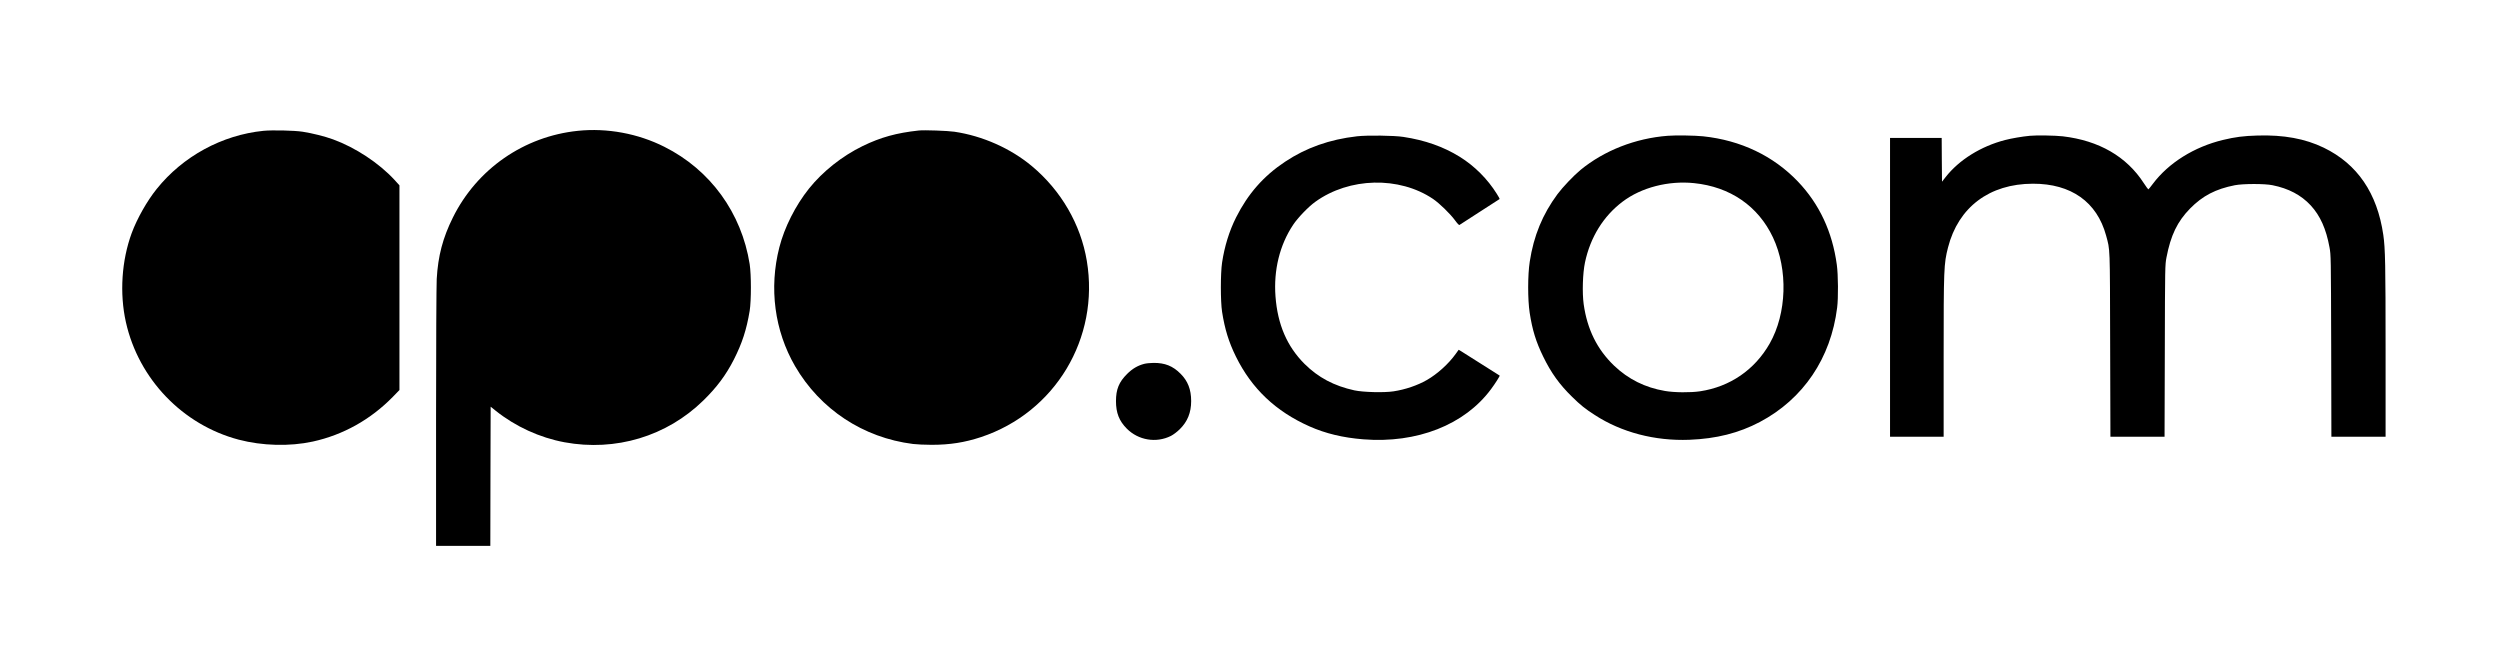 <?xml version="1.0" encoding="UTF-8" standalone="no"?>
<svg xmlns="http://www.w3.org/2000/svg" version="1.0" width="3824pt" height="1009pt" viewBox="0 0 3824 1009" preserveAspectRatio="xMidYMid meet">
  <g transform="translate(0,1009) scale(0.1,-0.1)" fill="#000000" stroke="none">
    <path d="M4030 8089 c-634 -64 -1233 -390 -1633 -889 -149 -185 -300 -453 -382 -674 -155 -421 -188 -924 -89 -1365 195 -869 867 -1569 1725 -1796 362 -95 780 -106 1134 -29 465 102 883 336 1223 683 l102 105 0 1566 0 1565 -77 85 c-237 256 -595 493 -938 618 -129 47 -317 94 -465 117 -127 20 -467 27 -600 14z"></path>
    <path d="M8840 8089 c-826 -85 -1545 -584 -1913 -1327 -154 -310 -227 -587 -247 -941 -5 -86 -10 -1039 -10 -2118 l0 -1963 415 0 415 0 2 1065 3 1064 75 -60 c303 -243 677 -414 1055 -484 781 -144 1563 91 2123 639 206 201 346 389 467 626 127 251 194 456 242 745 25 156 25 553 0 715 -124 784 -602 1442 -1304 1794 -404 204 -876 291 -1323 245z"></path>
    <path d="M14055 8094 c-343 -37 -584 -104 -860 -238 -315 -154 -610 -388 -821 -651 -206 -258 -375 -592 -453 -898 -160 -624 -74 -1275 240 -1817 384 -661 1041 -1095 1804 -1191 55 -7 183 -13 285 -13 281 0 506 36 755 118 1135 377 1817 1514 1619 2696 -93 558 -393 1075 -839 1448 -325 272 -755 463 -1186 527 -100 15 -462 28 -544 19z"></path>
    <path d="M20755 8005 c-419 -48 -777 -175 -1100 -390 -328 -218 -567 -491 -748 -851 -104 -207 -177 -443 -214 -690 -25 -169 -25 -592 0 -754 41 -263 102 -462 212 -685 241 -489 609 -838 1125 -1067 245 -109 511 -173 824 -198 820 -65 1549 221 1954 769 64 86 136 200 131 206 -4 3 -516 327 -590 373 l-37 22 -46 -64 c-107 -150 -280 -307 -441 -399 -143 -82 -330 -146 -510 -173 -143 -22 -462 -14 -598 15 -311 68 -554 197 -763 405 -268 268 -412 603 -444 1032 -30 402 64 786 269 1094 71 108 236 279 340 353 519 375 1283 393 1801 44 97 -66 262 -226 336 -327 37 -51 62 -76 68 -71 6 5 146 95 311 201 165 106 302 194 304 196 2 2 -17 37 -43 78 -143 229 -341 427 -568 568 -249 154 -531 254 -863 304 -141 22 -555 27 -710 9z"></path>
    <path d="M25510 8013 c-495 -38 -972 -225 -1334 -522 -104 -86 -272 -262 -353 -371 -228 -308 -364 -638 -424 -1032 -32 -205 -32 -580 -1 -783 41 -265 97 -445 207 -670 121 -249 251 -429 442 -615 127 -125 199 -183 347 -278 407 -265 918 -399 1446 -379 413 16 757 103 1078 272 665 352 1087 976 1183 1750 19 147 16 503 -5 655 -68 504 -268 931 -596 1274 -375 392 -873 630 -1448 691 -122 13 -420 18 -542 8z m401 -724 c553 -56 982 -351 1208 -830 233 -494 212 -1164 -50 -1624 -229 -402 -607 -661 -1064 -730 -146 -22 -395 -20 -538 5 -305 52 -561 180 -779 388 -259 249 -410 555 -464 939 -24 174 -15 474 20 639 81 384 282 709 576 930 285 216 700 323 1091 283z"></path>
    <path d="M31050 8013 c-119 -11 -280 -39 -377 -64 -371 -95 -708 -305 -913 -568 l-55 -70 -3 334 -2 335 -395 0 -395 0 0 -2285 0 -2285 410 0 410 0 0 1208 c0 1368 3 1436 67 1687 158 616 634 974 1298 975 586 1 980 -279 1120 -793 62 -232 58 -129 62 -1669 l4 -1408 414 0 414 0 4 1313 c3 1302 4 1313 25 1427 65 341 167 552 362 751 191 194 390 298 685 356 126 24 455 25 575 0 246 -49 439 -151 585 -309 145 -157 236 -360 287 -641 22 -121 22 -130 26 -1509 l3 -1388 414 0 415 0 0 1318 c0 1312 -5 1564 -35 1769 -93 639 -397 1085 -911 1334 -285 138 -612 198 -1013 186 -215 -6 -343 -23 -526 -67 -442 -106 -834 -351 -1075 -672 -34 -46 -65 -84 -69 -85 -3 -1 -34 42 -69 95 -263 408 -686 652 -1240 717 -113 13 -403 18 -502 8z"></path>
    <path d="M17500 4524 c-98 -26 -180 -74 -260 -154 -124 -123 -170 -235 -170 -415 0 -180 48 -303 165 -421 178 -179 451 -224 675 -112 40 21 92 60 136 103 118 116 174 254 174 430 0 178 -51 308 -164 420 -118 118 -238 165 -411 164 -49 0 -115 -7 -145 -15z"></path>
  </g>
</svg>
